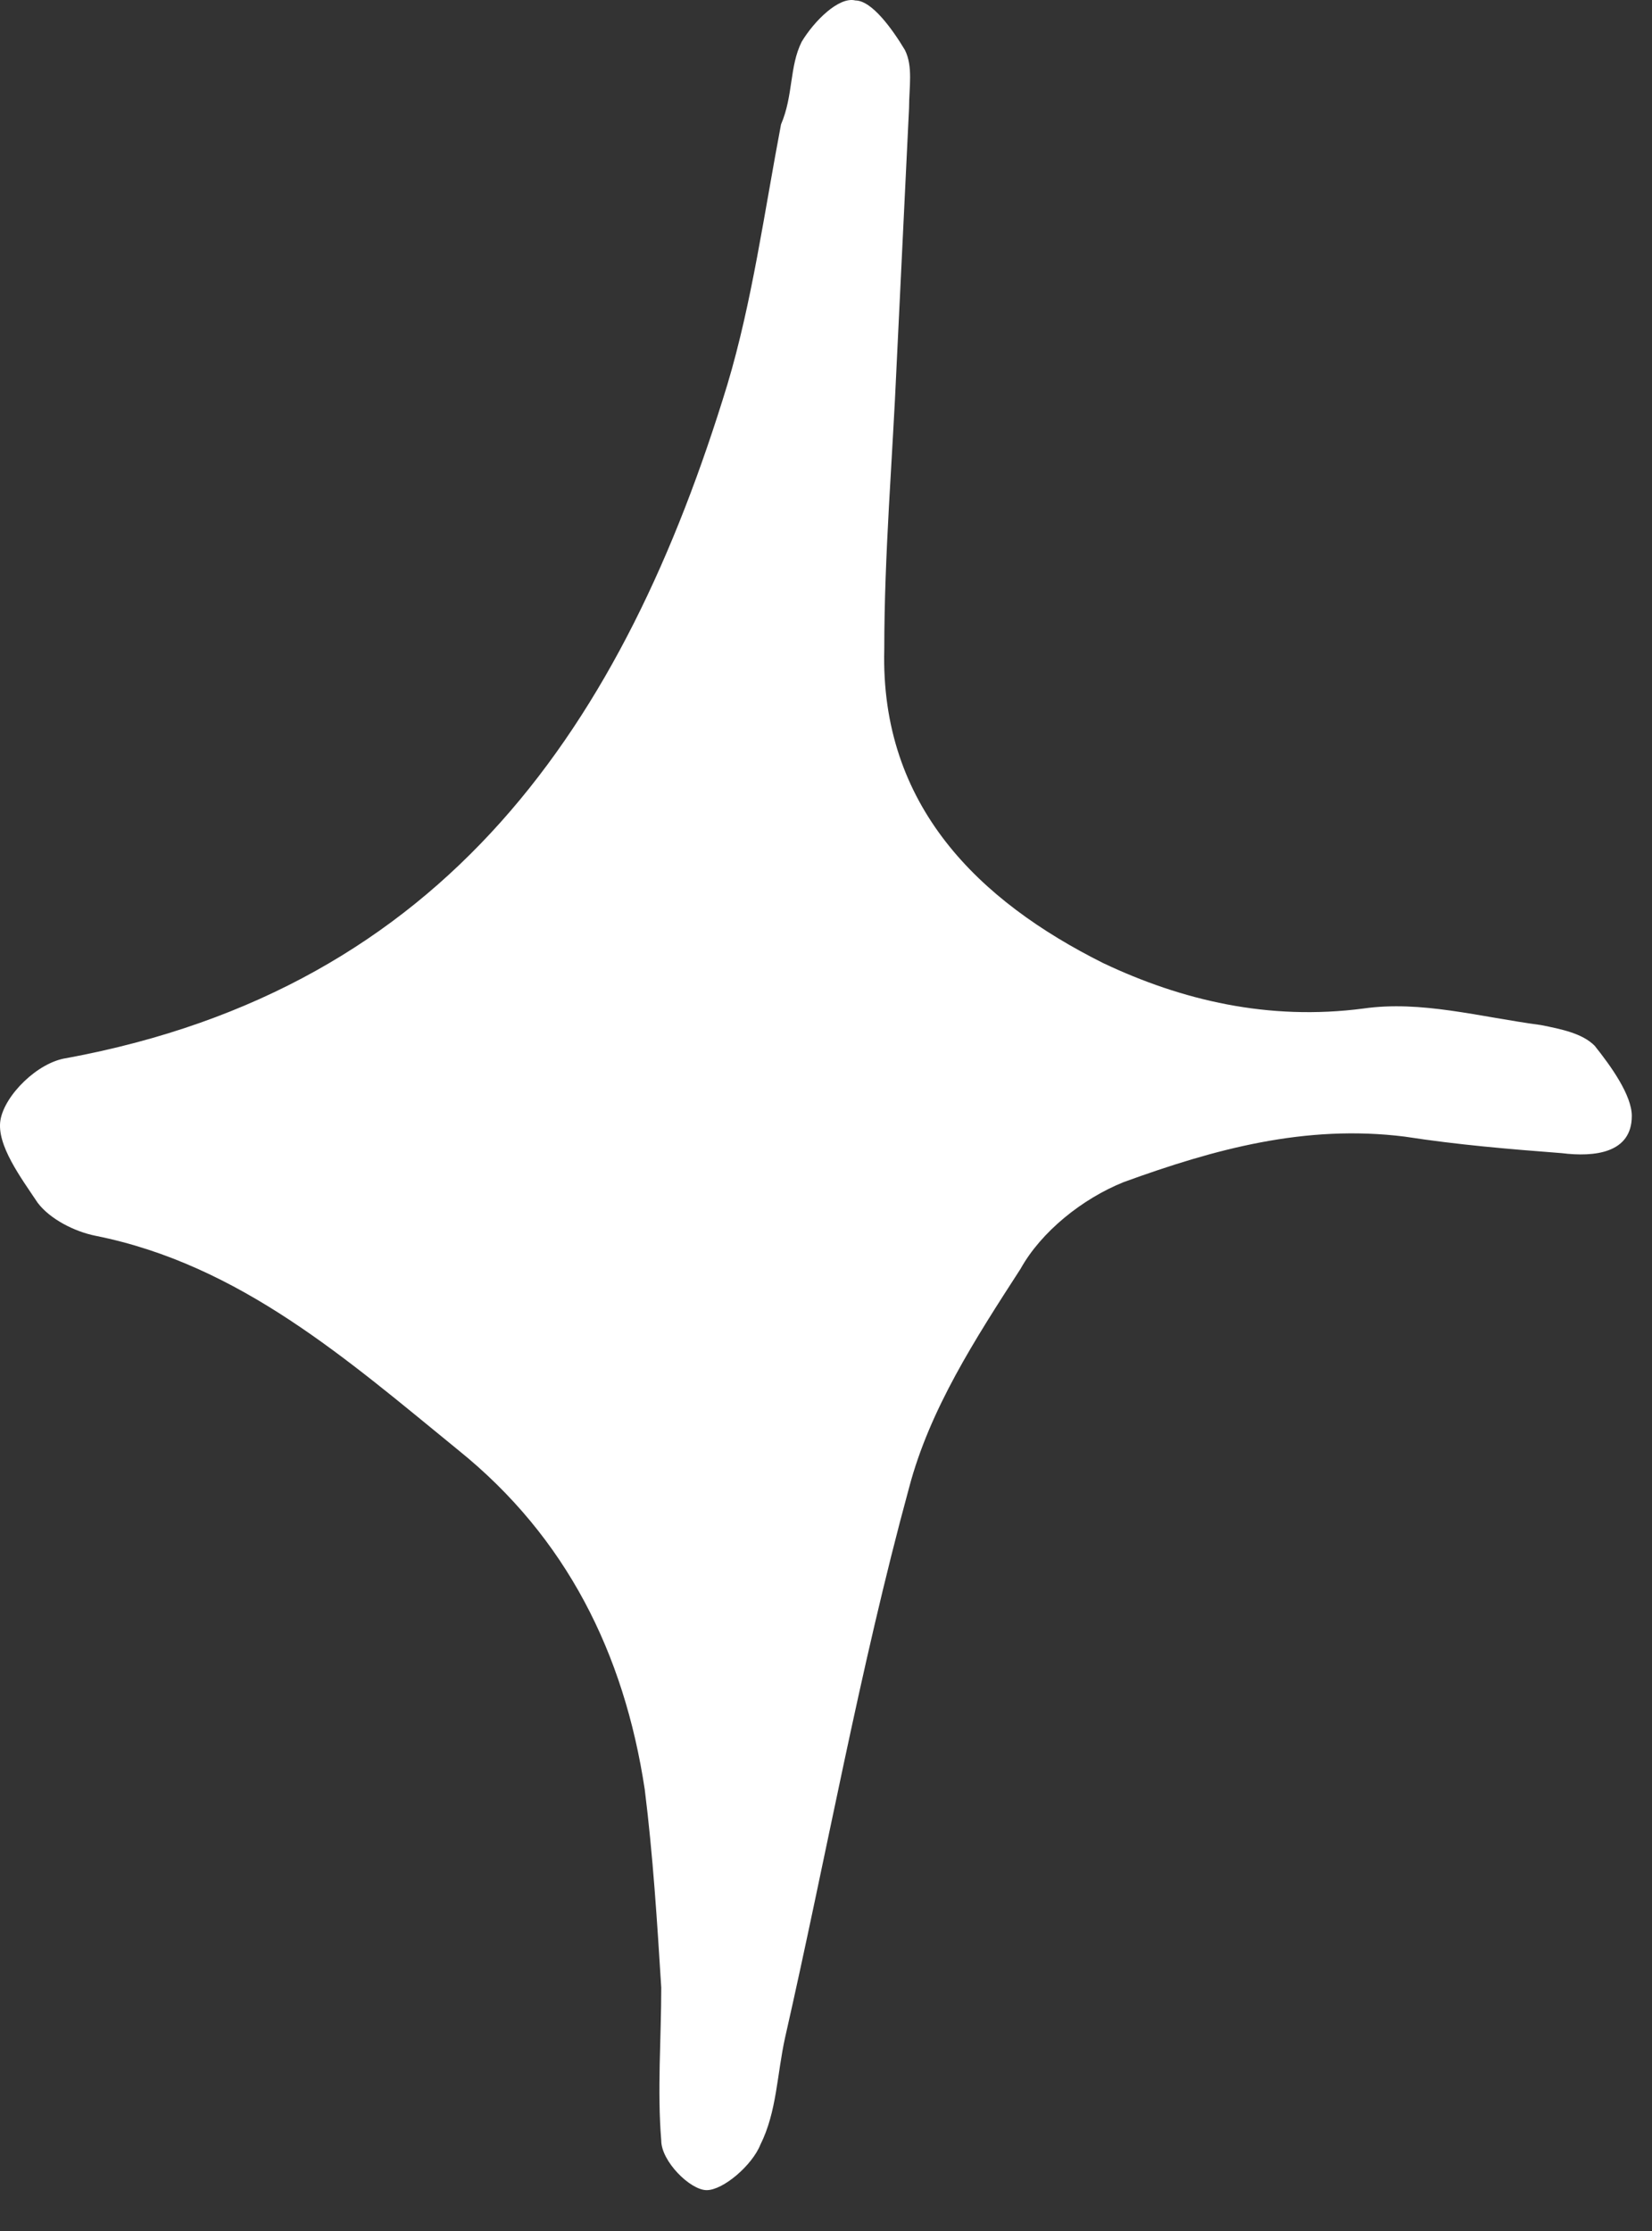 <?xml version="1.0" encoding="UTF-8"?> <svg xmlns="http://www.w3.org/2000/svg" width="40" height="54" viewBox="0 0 40 54" fill="none"><rect x="0" y="0" width="40" height="54" fill="#333333" stroke="none"/> <path d="M16.011 48.111C15.911 46.511 15.811 44.911 15.611 43.311C15.111 40.011 13.711 37.211 11.111 35.111C8.411 32.911 5.811 30.611 2.311 29.911C1.811 29.811 1.211 29.511 0.911 29.111C0.511 28.511 -0.089 27.711 0.011 27.111C0.111 26.511 0.911 25.711 1.611 25.611C10.811 23.911 15.111 17.511 17.611 9.311C18.211 7.311 18.511 5.111 18.911 3.011C19.211 2.311 19.111 1.611 19.411 1.011C19.711 0.511 20.311 -0.089 20.711 0.011C21.111 0.011 21.611 0.711 21.911 1.211C22.111 1.611 22.011 2.111 22.011 2.611C21.911 4.711 21.811 6.711 21.711 8.811C21.611 11.111 21.411 13.411 21.411 15.711C21.311 19.511 23.711 21.811 26.711 23.311C28.611 24.211 30.711 24.711 33.011 24.411C34.411 24.211 35.811 24.611 37.311 24.811C37.811 24.911 38.311 25.011 38.611 25.311C39.011 25.811 39.511 26.511 39.511 27.011C39.511 27.911 38.611 28.011 37.811 27.911C36.511 27.811 35.311 27.711 34.011 27.511C31.611 27.211 29.411 27.811 27.211 28.611C26.211 29.011 25.211 29.811 24.711 30.711C23.611 32.411 22.511 34.111 22.011 36.011C20.811 40.411 20.011 44.911 19.011 49.311C18.811 50.211 18.811 51.111 18.411 51.911C18.211 52.411 17.511 53.011 17.111 53.011C16.711 53.011 16.011 52.311 16.011 51.811C15.911 50.611 16.011 49.311 16.011 48.111Z" fill="white"></path> </svg> 